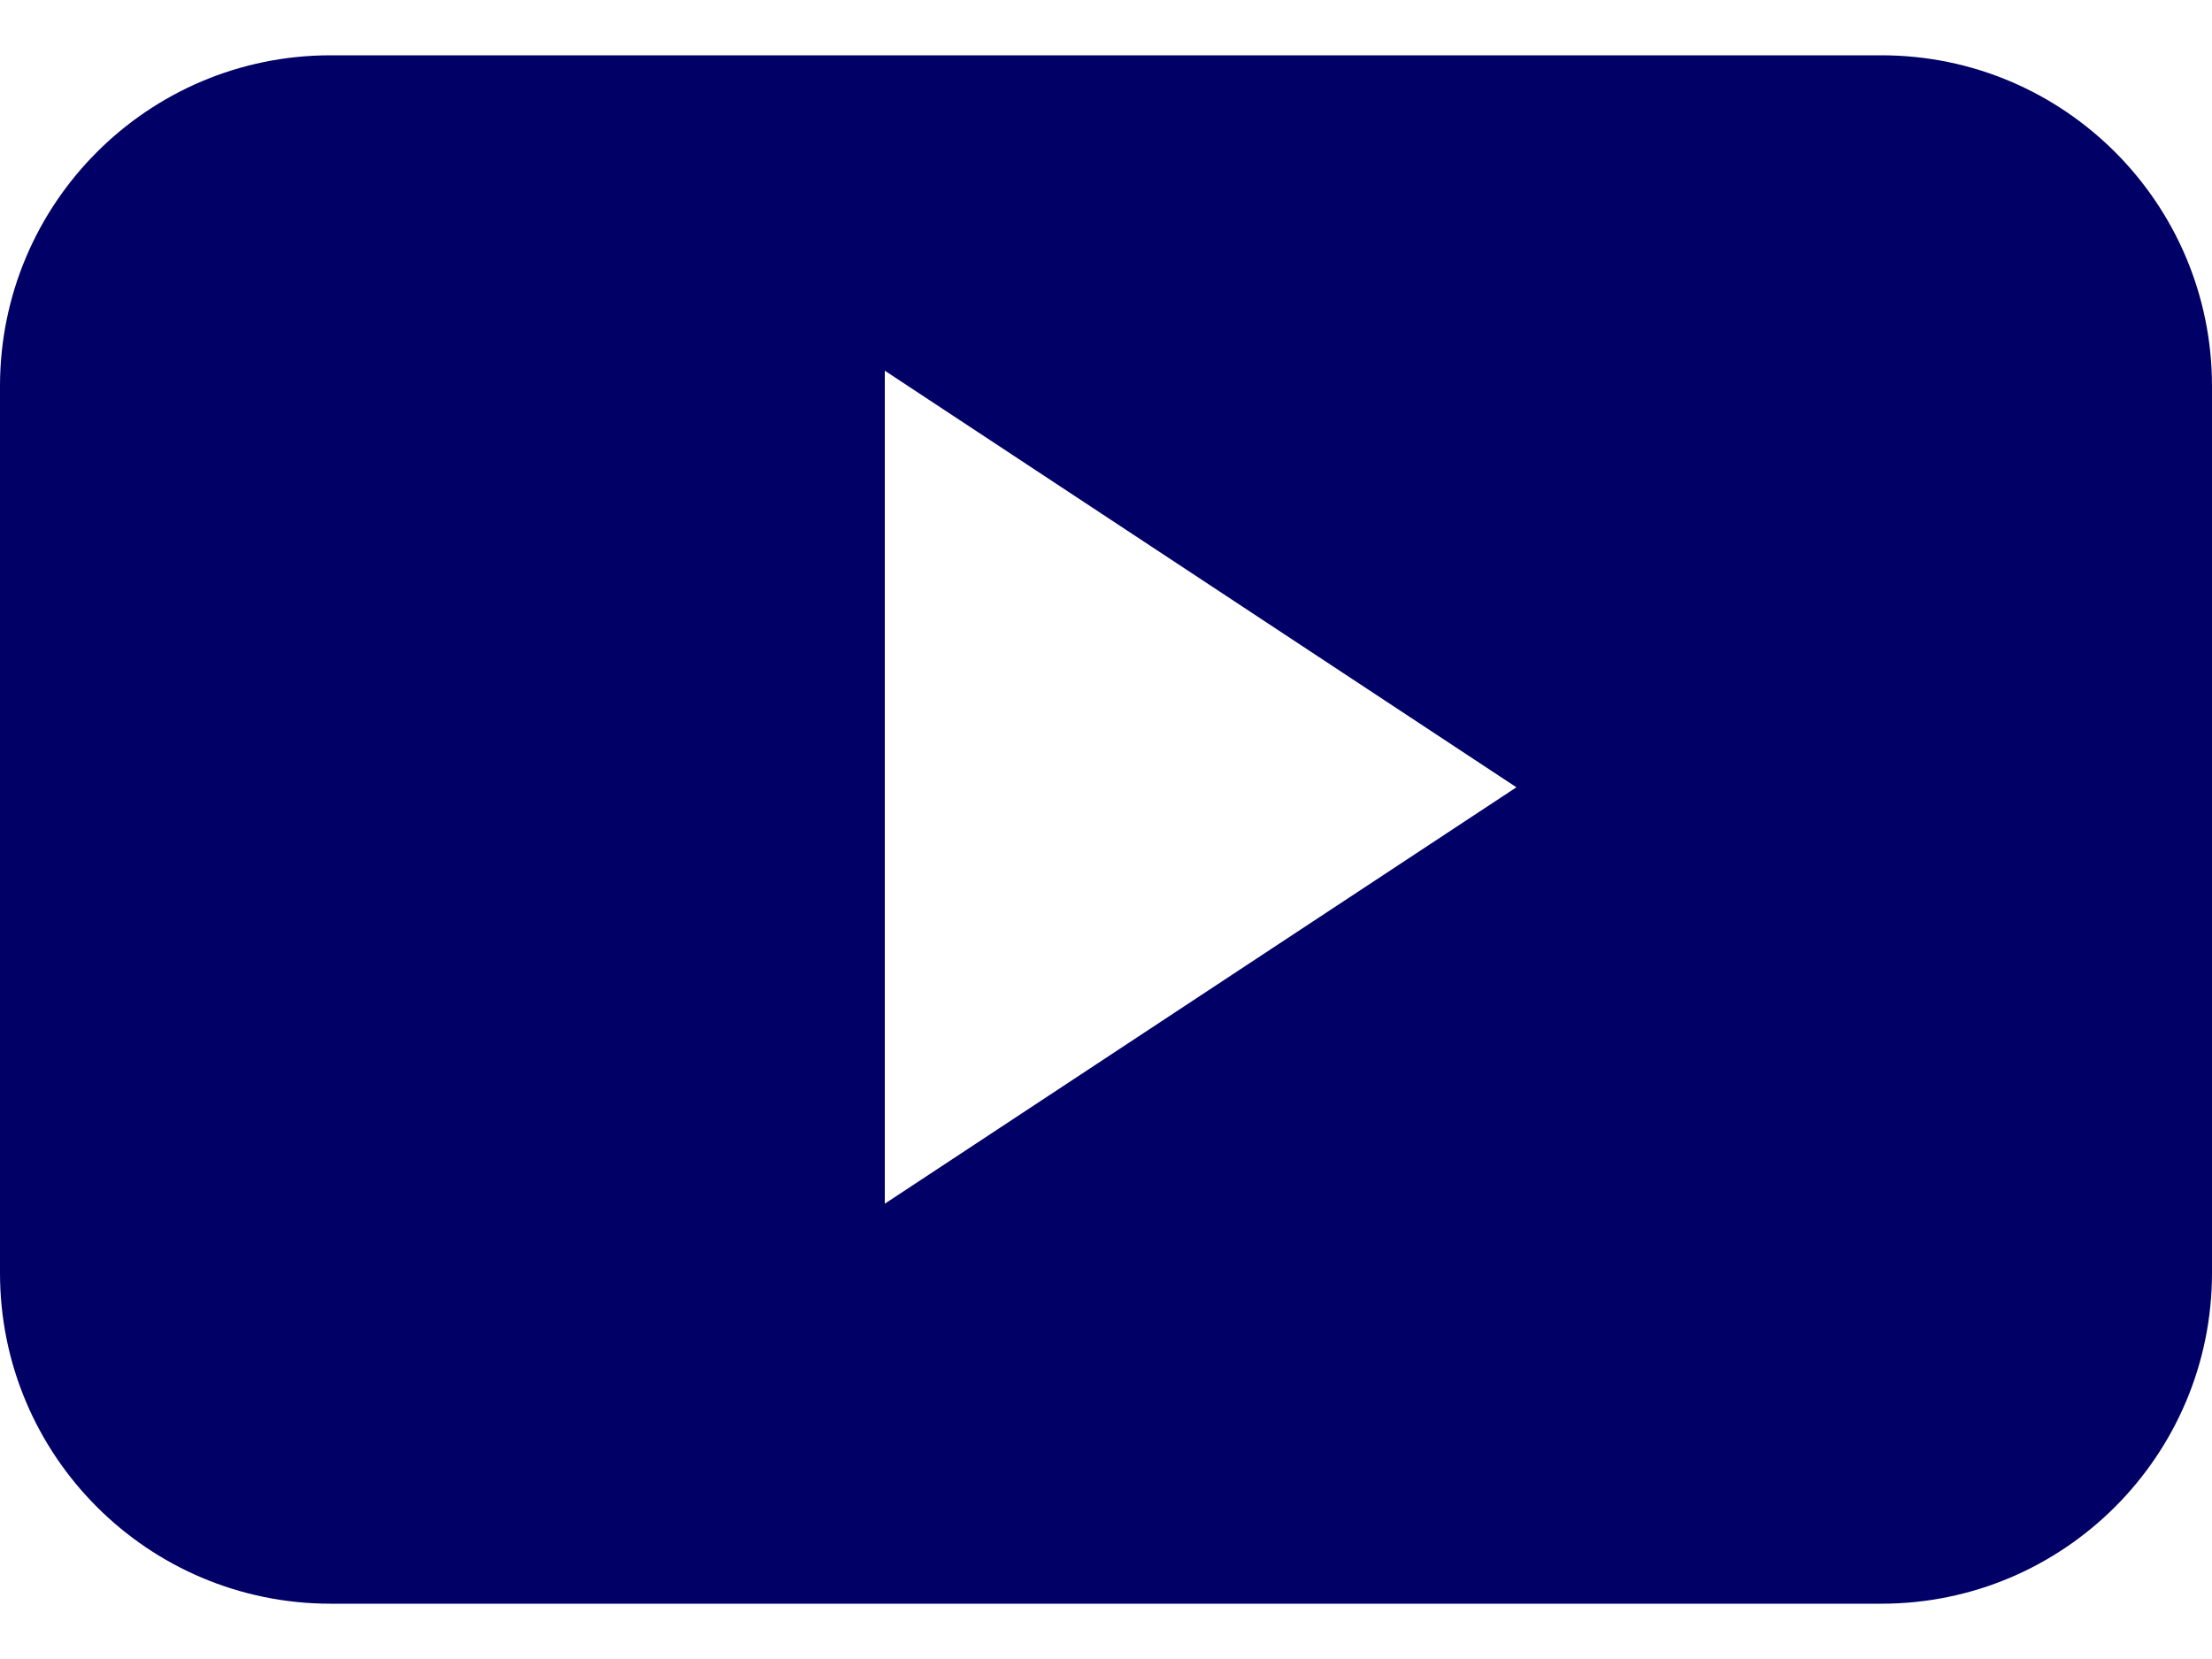 <svg width="24" height="18" viewBox="0 0 24 18" fill="none" xmlns="http://www.w3.org/2000/svg">
<path fill-rule="evenodd" clip-rule="evenodd" d="M24 4.19C24 2.207 22.395 0.6 20.413 0.6H3.587C1.605 0.6 0 2.207 0 4.19V13.812C0 15.793 1.605 17.4 3.587 17.4H20.413C22.393 17.4 24 15.793 24 13.81V4.189V4.19ZM9.6 13.06V4.022L16.453 8.542L9.6 13.06Z" fill="#000066"/>
</svg>
